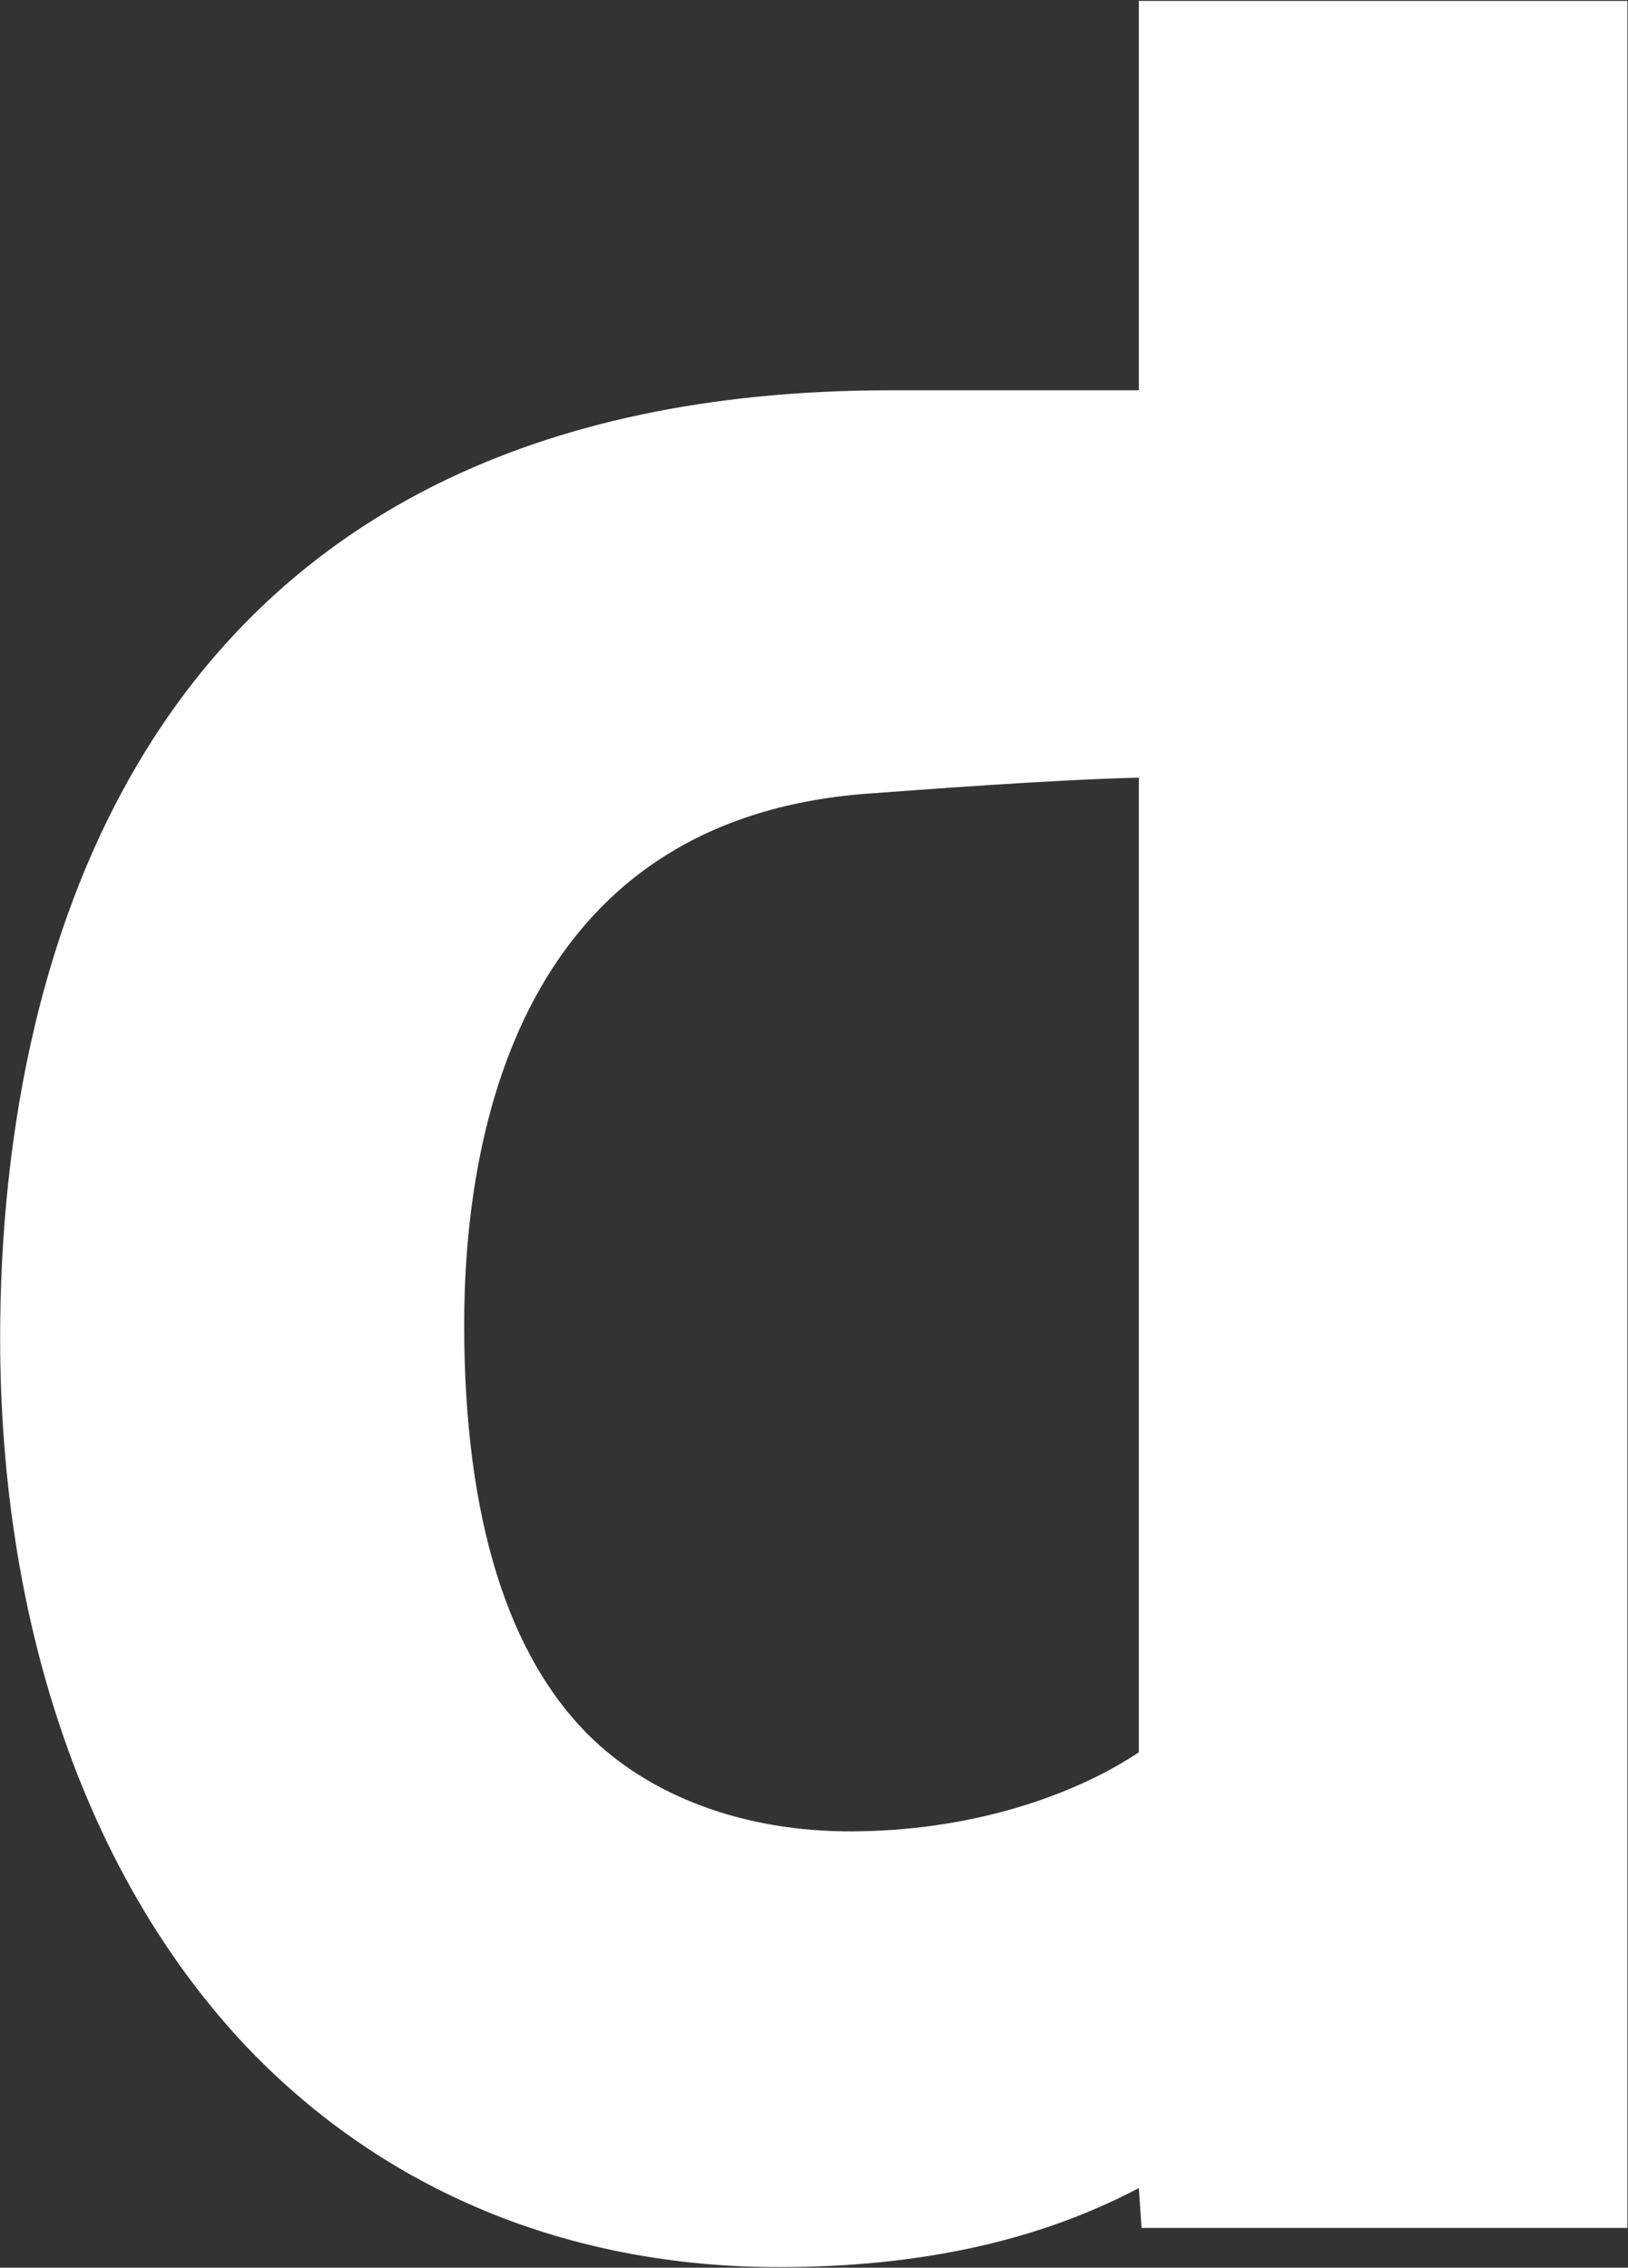 <svg version="1.2" xmlns="http://www.w3.org/2000/svg" viewBox="0 0 1089 1517" width="1089" height="1517">
	<rect x="0" y="0" width="1089" height="1517" fill="#333333" stroke="none"/>
	<title>Dentsu_logo-svg</title>
	<style>
		.s0 { fill: #ffffff } 
	</style>
	<g id="layer1">
		<g id="g24125">
			<path id="path24127" fill-rule="evenodd" class="s0" d="m1088.6 0.6v1489.8h-325l-1.8-26.7c-66.8 35.3-146.4 52.9-240.8 52.9-141.1 0-263.8-51.1-355.4-146.7-106.3-112-165.5-280.7-165.5-475 0-265.4 102.7-633.8 595.3-633.8h166.4v-260.5zm-326.8 519.6c-62.2 1.6-147.9 8.3-179.9 10.6-235.5 16.5-271.4 229.3-271.4 355.4 0 129.4 29.3 223.2 86.4 277.6 42.6 40.3 106.6 63.1 180.3 61.2 75-1.5 141.3-23.9 184.6-52.8z"/>
		</g>
	</g>
</svg>